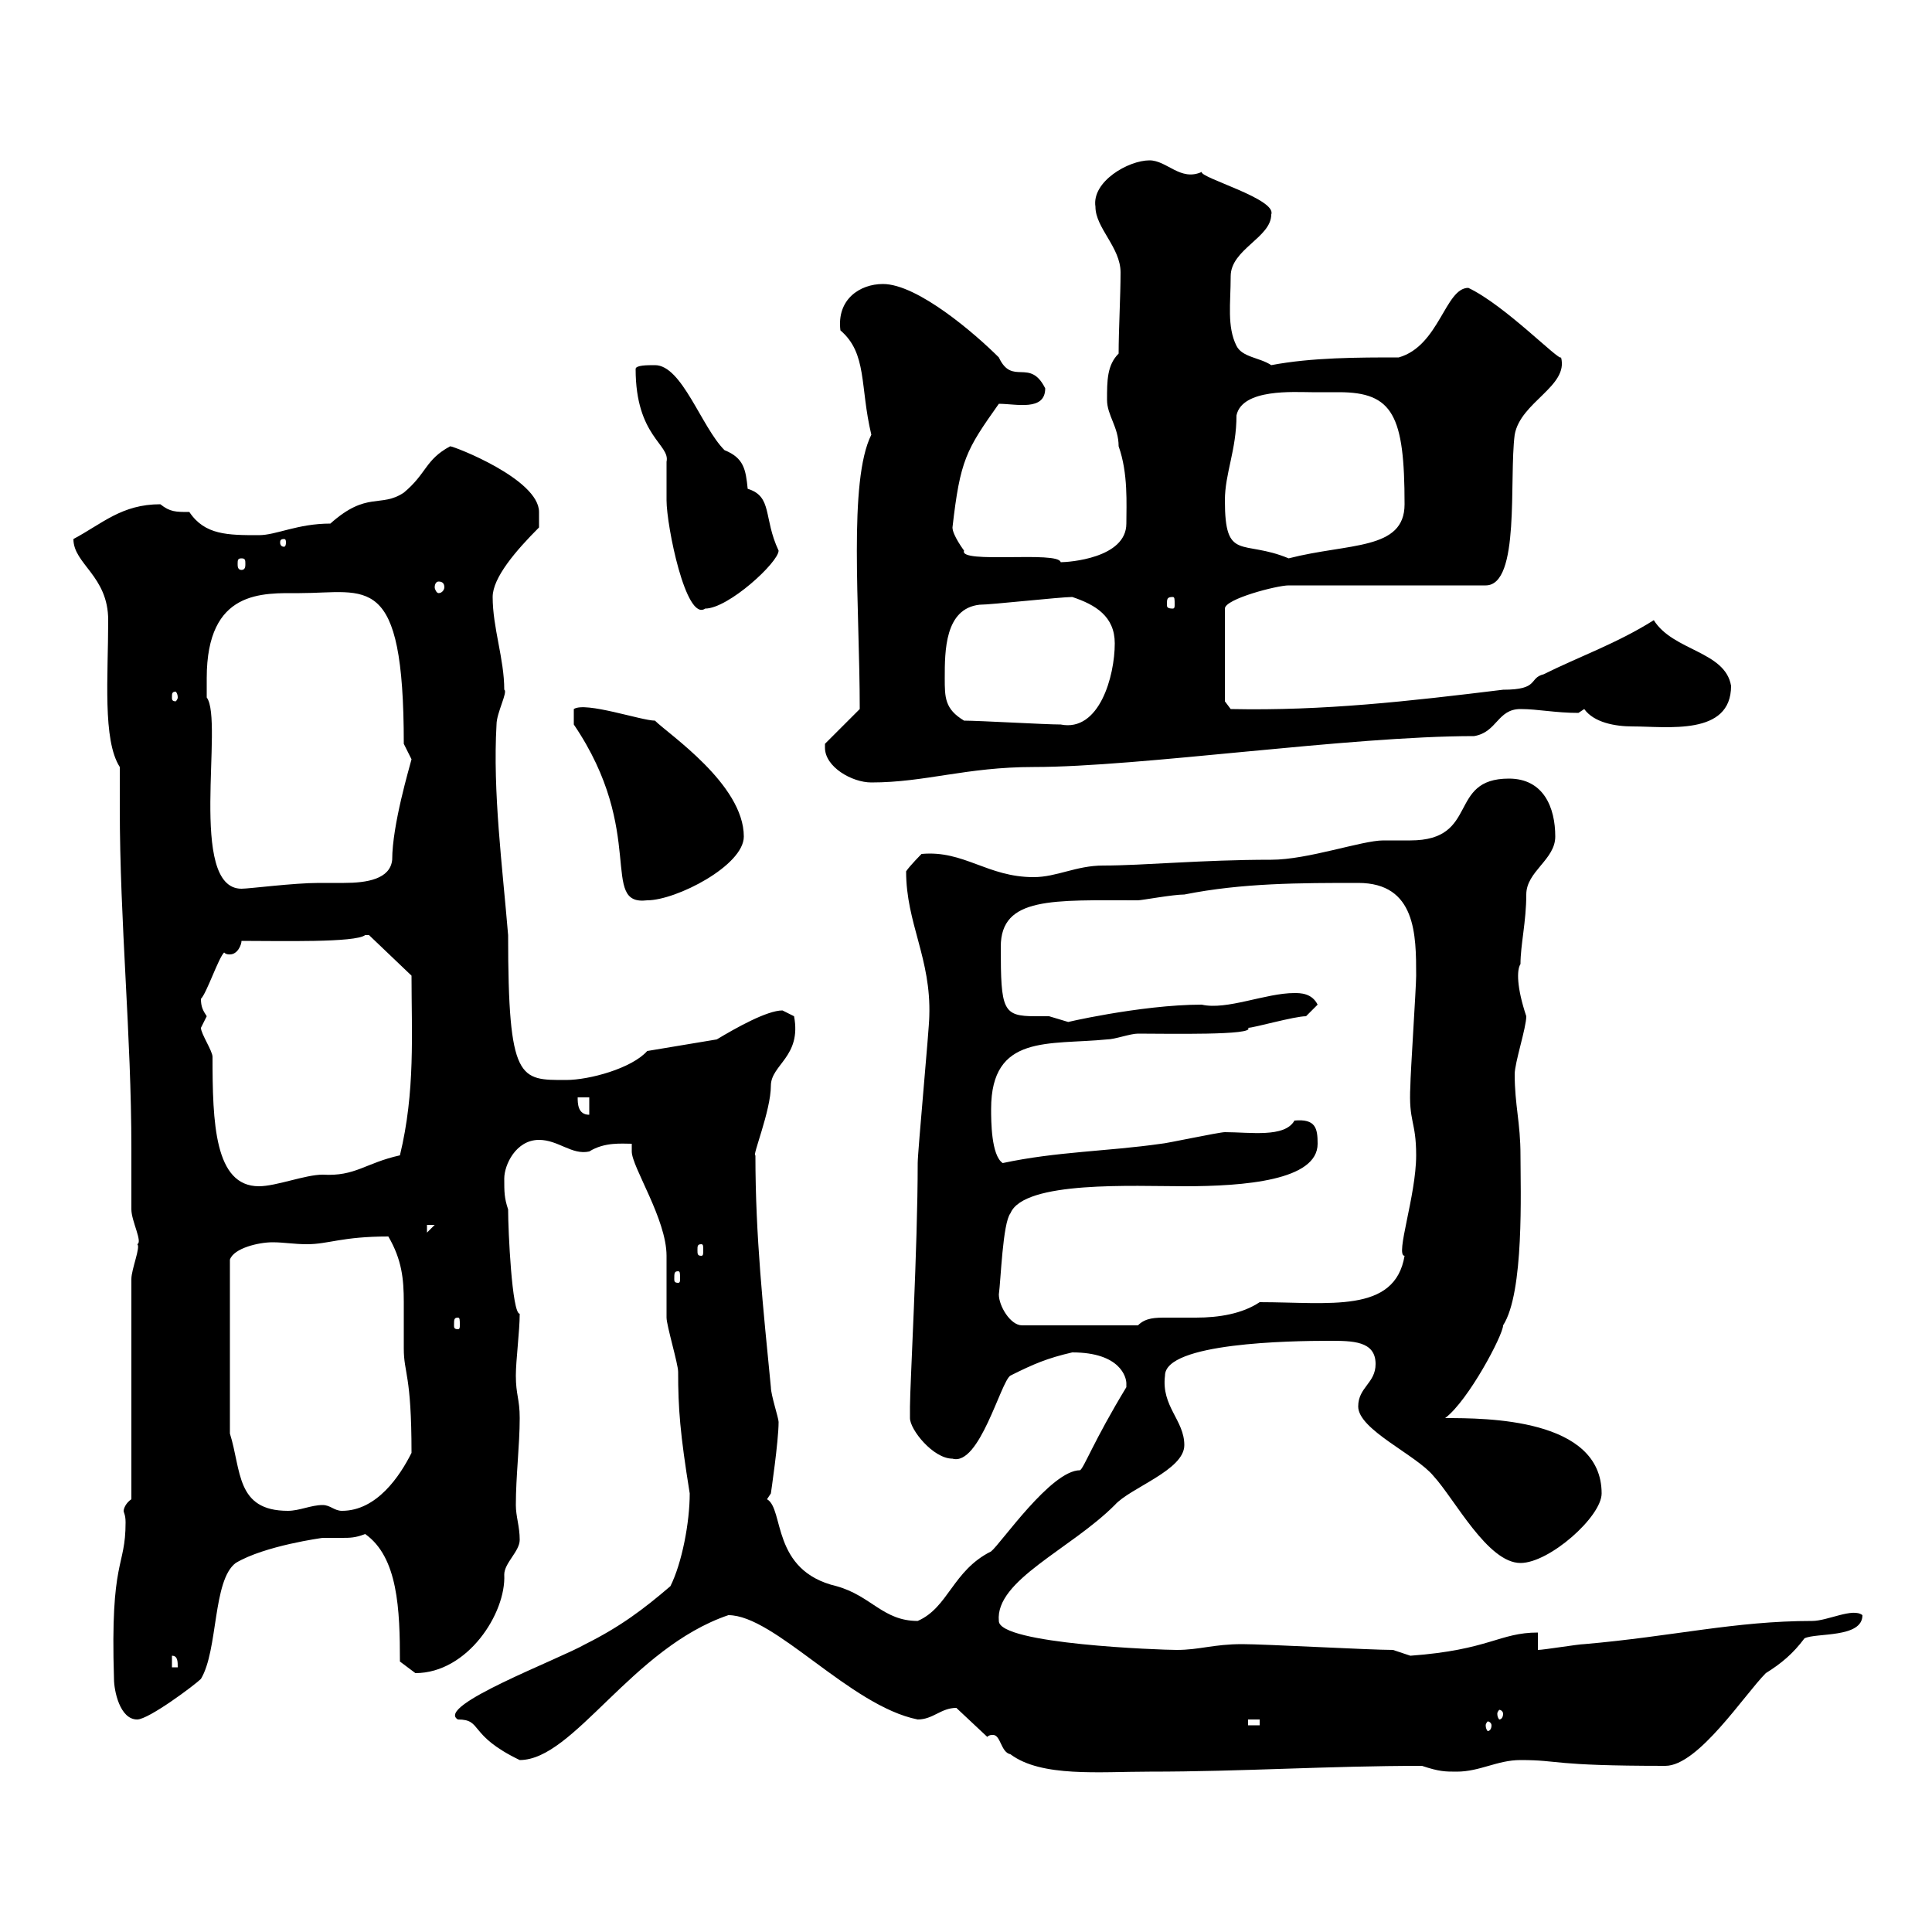 <svg xmlns="http://www.w3.org/2000/svg" xmlns:xlink="http://www.w3.org/1999/xlink" width="300" height="300"><path d="M153.30 269.70C153.60 269.40 153.90 269.40 154.20 269.40C155.40 269.40 155.40 272.10 156.90 272.40C161.70 276 170.70 275.10 178.50 275.10C192.90 275.10 206.10 274.20 220.80 274.20C223.50 275.10 224.40 275.10 226.20 275.10C229.80 275.10 232.50 273.30 236.10 273.30C242.40 273.30 240.60 274.20 258.60 274.20C263.70 274.20 270.90 263.10 274.20 259.80C276.60 258.30 278.40 256.80 280.20 254.40C282 253.50 289.20 254.40 289.20 250.80C287.70 249.60 283.80 251.70 281.40 251.70C269.40 251.70 259.80 254.10 246 255.30C245.10 255.30 239.70 256.20 238.80 256.20L238.80 253.50C232.80 253.50 231.30 256.20 219 257.10C219 257.10 216.30 256.20 216.30 256.20C212.70 256.20 196.50 255.30 192.90 255.30C188.40 255.30 186.30 256.20 182.70 256.20C180.30 256.20 155.10 255.30 155.10 251.70C154.50 245.40 166.20 240.60 173.10 233.70C175.50 231 183.90 228.30 183.90 224.40C183.90 220.50 180.30 218.40 180.90 213.60C180.90 208.50 200.40 208.20 206.40 208.20C210 208.20 213.60 208.20 213.60 211.80C213.60 214.80 210.90 215.40 210.90 218.40C210.90 222 219.90 225.90 222.60 229.20C225.90 232.80 231 242.70 236.10 242.70C240.60 242.70 248.70 235.50 248.70 231.90C248.70 220.20 230.70 220.20 224.40 220.20C228 217.50 233.40 207.30 233.40 205.80C236.70 200.70 236.10 184.80 236.10 179.40C236.10 174.30 235.20 171.60 235.20 166.80C235.20 165 237 159.60 237 157.80C235.50 153.30 235.50 150.60 236.10 149.70C236.10 146.70 237 143.10 237 138.90C237 135.30 241.50 133.50 241.50 129.90C241.50 125.40 239.70 120.90 234.30 120.90C224.70 120.90 229.80 130.50 219 130.50C217.50 130.50 216.30 130.50 214.80 130.50C211.50 130.50 203.10 133.50 197.40 133.50C186.60 133.50 177.60 134.40 171.30 134.40C167.10 134.40 164.10 136.20 160.50 136.20C153.30 136.20 149.70 132 143.10 132.60C143.10 132.60 141.30 134.40 140.70 135.30C140.70 143.40 144.60 148.80 144.30 157.80C144.30 159.60 142.50 178.80 142.50 180.60C142.50 193.80 141.30 215.10 141.30 218.40C141.30 218.40 141.30 219 141.30 220.20C141.30 222 144.90 226.50 147.90 226.50C152.10 227.70 155.40 214.50 156.90 213.60C160.50 211.80 162.60 210.90 166.50 210C174 210 174.90 213.90 174.90 214.80C174.90 214.80 174.90 215.40 174.90 215.40C169.80 223.80 168.30 228 167.70 228.30C163.20 228.30 155.40 239.70 153.90 240.90C147.90 243.90 147.30 249.60 142.50 251.70C137.10 251.70 135.30 247.80 129.90 246.30C119.70 243.90 121.80 234.30 119.10 232.80L119.70 231.90C119.70 231.90 120.90 223.80 120.90 220.80C120.90 220.20 119.70 216.60 119.70 215.40C118.50 203.10 117.30 192 117.30 179.40C116.70 179.70 119.70 172.50 119.70 168.60C119.70 165.30 124.50 164.10 123.30 157.80C123.30 157.80 121.50 156.90 121.50 156.90C119.10 156.90 114.30 159.60 111.30 161.40L100.50 163.20C98.10 165.90 91.50 167.70 87.90 167.70C80.70 167.70 78.90 168 78.90 145.20C78 134.40 76.50 123 77.10 112.50C77.10 110.70 78.90 107.40 78.30 107.10C78.30 102.30 76.50 97.50 76.50 92.70C76.50 89.70 80.10 85.50 83.70 81.90L83.70 79.50C83.70 74.40 70.50 69.30 69.90 69.30C66 71.40 66.30 73.50 62.70 76.50C59.10 78.90 57 76.20 51.30 81.30C46.20 81.30 42.90 83.10 40.20 83.10C35.40 83.10 31.80 83.10 29.40 79.50C27.30 79.50 26.40 79.50 24.90 78.30C18.90 78.30 15.90 81.30 11.40 83.70C11.40 87.60 16.80 89.40 16.80 96.30C16.80 105 15.90 114.90 18.60 119.10C18.60 121.20 18.60 123.30 18.60 125.40C18.60 143.40 20.40 160.50 20.40 178.50C20.40 181.50 20.40 184.50 20.40 187.80C20.40 189.60 22.20 192.90 21.30 193.20C21.90 193.50 20.40 197.10 20.40 198.60L20.40 232.80C19.50 233.40 19.20 234.30 19.20 234.60C19.20 234.90 19.50 235.20 19.50 236.40C19.50 243.60 17.10 241.80 17.70 260.70C17.70 262.50 18.60 267 21.30 267C23.10 267 30.30 261.60 31.20 260.70C33.90 256.20 33 245.40 36.60 242.70C41.10 240 50.10 238.80 50.10 238.80C51.30 238.80 51.90 238.80 53.10 238.80C54.30 238.80 55.20 238.80 56.70 238.20C61.80 241.80 62.10 249.90 62.10 258C62.10 258 64.50 259.80 64.50 259.80C72.60 259.80 78.60 250.50 78.30 244.50C78.30 242.70 80.70 240.90 80.70 239.10C80.70 237 80.10 235.50 80.10 233.70C80.10 229.20 80.70 224.40 80.70 220.20C80.70 217.20 80.10 216.60 80.10 213.60C80.10 211.20 80.70 206.70 80.70 204C79.50 204 78.90 191.10 78.90 187.80C78.30 186 78.30 185.10 78.30 183C78.30 180.90 80.10 177 83.70 177C86.70 177 88.80 179.40 91.50 178.80C93.90 177.30 96.60 177.60 98.10 177.60C98.10 177.60 98.10 178.80 98.10 178.80C98.10 181.20 103.50 189.30 103.50 195C103.50 195.60 103.50 204 103.50 204.60C103.50 205.80 105.30 211.80 105.30 213C105.30 218.70 105.60 222.60 107.10 231.90C107.10 236.40 105.90 242.70 104.10 246.30C99.90 249.90 96.30 252.60 90.90 255.30C86.70 257.70 67.50 264.90 71.10 267C75 267 72.60 269.40 80.70 273.30C89.10 273.30 98.10 255.90 113.10 250.80C120.30 250.80 132 264.90 142.50 267C144.90 267 146.10 265.20 148.50 265.20ZM193.80 267L195.60 267L195.60 267.90L193.80 267.90ZM231.60 267.90C231.60 268.50 231.30 268.80 231 268.80C231 268.80 230.70 268.50 230.70 267.90C230.70 267.60 231 267.30 231 267.30C231.30 267.30 231.60 267.60 231.60 267.90ZM233.40 266.10C233.40 266.70 233.10 267 232.80 267C232.80 267 232.50 266.70 232.50 266.10C232.50 265.80 232.80 265.50 232.80 265.50C233.10 265.50 233.40 265.80 233.40 266.10ZM26.70 257.10C27.60 257.10 27.60 258 27.60 258.90L26.70 258.90ZM35.70 222.60L35.70 195.60C36.30 193.80 40.20 192.90 42.30 192.90C44.10 192.90 45.60 193.20 47.70 193.20C51 193.20 53.10 192 60.30 192C62.40 195.60 62.70 198.60 62.70 202.20C62.70 204.30 62.70 206.70 62.70 209.40C62.70 213.30 63.90 213.30 63.90 225.60C62.10 229.20 58.50 234.60 53.10 234.60C51.90 234.60 51.30 233.70 50.10 233.70C48.30 233.70 46.50 234.60 44.70 234.60C36.60 234.60 37.50 228.30 35.70 222.60ZM71.10 204.60C71.40 204.60 71.40 204.90 71.40 205.80C71.40 206.10 71.40 206.40 71.10 206.40C70.50 206.40 70.50 206.10 70.50 205.80C70.50 204.90 70.50 204.60 71.10 204.60ZM155.10 201C155.40 198.90 155.70 189.90 156.90 188.40C159 183.30 176.10 184.20 183.90 184.20C193.20 184.20 204.60 183.30 204.60 177.60C204.60 175.20 204.30 173.70 201 174C199.50 176.70 194.10 175.80 190.20 175.80C189.30 175.80 180.90 177.60 180.30 177.60C171.90 178.80 164.10 178.80 155.70 180.60C153.90 179.40 153.90 174 153.90 172.20C153.90 160.50 162.90 162.30 171.90 161.40C173.10 161.40 175.50 160.50 176.70 160.50C181.20 160.50 195 160.80 193.80 159.60C194.70 159.60 201 157.80 202.80 157.80L204.60 156C203.70 154.20 201.90 154.20 201 154.20C196.50 154.20 190.50 156.90 186.60 156C177 156 164.40 159 165.90 158.70C165.90 158.70 162.90 157.80 162.90 157.80C162.30 157.80 161.40 157.80 160.80 157.80C155.70 157.80 155.40 156.90 155.40 147C155.40 139.20 163.50 139.80 176.70 139.80C177.30 139.80 182.10 138.90 183.90 138.90C192.90 137.10 201.90 137.10 210.90 137.10C219.90 137.10 219.90 145.20 219.90 151.50C219.90 153.30 219 166.80 219 168.60C218.70 174.30 219.90 174 219.90 179.40C219.90 185.70 216.60 195 218.10 195C216.60 204 206.40 202.20 195.60 202.20C192.90 204 189.30 204.60 185.70 204.60C184.20 204.60 182.70 204.60 181.20 204.60C179.40 204.60 177.90 204.60 176.70 205.80L158.70 205.80C156.90 205.80 155.10 202.80 155.10 201ZM105.30 197.40C105.60 197.40 105.60 197.70 105.60 198.60C105.60 198.90 105.60 199.20 105.30 199.20C104.70 199.20 104.70 198.90 104.70 198.60C104.70 197.70 104.70 197.40 105.30 197.40ZM108.90 193.20C109.20 193.20 109.20 193.50 109.20 194.10C109.20 194.70 109.20 195 108.90 195C108.30 195 108.30 194.70 108.30 194.10C108.30 193.50 108.30 193.20 108.90 193.20ZM66.30 190.20L67.50 190.20L66.30 191.40ZM31.20 159.60C31.20 159.60 32.10 157.80 32.10 157.80C31.50 156.90 31.20 156.30 31.20 155.10C32.10 154.20 33.90 148.80 34.80 147.90C35.10 148.20 35.40 148.20 35.70 148.20C36.90 148.20 37.50 146.70 37.50 146.10C43.50 146.10 55.20 146.40 56.70 145.20C56.70 145.20 56.70 145.20 57.30 145.20L63.90 151.50C63.90 160.50 64.50 169.50 62.10 179.40C56.70 180.60 55.20 182.70 50.10 182.40C47.40 182.40 42.90 184.20 40.20 184.20C33.30 184.20 33 174.30 33 164.10C33 163.20 31.20 160.50 31.20 159.60ZM89.70 170.40L91.50 170.40L91.50 173.10C89.70 173.10 89.70 171.30 89.70 170.40ZM89.10 112.50C100.50 129.30 93 140.70 100.50 139.80C105 139.80 115.50 134.40 115.50 129.90C115.50 121.80 103.80 114 101.70 111.90C99.60 111.90 90.90 108.90 89.10 110.10ZM32.10 106.50C32.10 106.50 32.10 105.30 32.10 105.30C32.10 91.50 40.80 92.10 46.50 92.10C57 92.10 62.70 88.50 62.70 115.50C62.70 115.50 63.90 117.90 63.90 117.90C63.60 119.10 60.90 128.10 60.90 133.50C60.60 136.50 57 137.10 53.40 137.10C51.90 137.10 50.70 137.10 49.50 137.10C45.60 137.10 38.70 138 37.50 138C29.10 138 34.80 111.90 32.10 108.30C32.10 108.30 32.10 107.10 32.10 106.50ZM128.10 116.10C128.10 119.10 132.30 121.50 135.30 121.50C143.70 121.50 150 119.10 160.50 119.10C177 119.10 209.40 114.30 228.90 114.30C232.50 113.70 232.50 110.10 236.10 110.10C238.80 110.10 241.50 110.70 245.10 110.70C245.10 110.70 246 110.10 246 110.10C247.50 112.20 250.80 112.80 253.50 112.80C258.90 112.80 268.80 114.30 268.80 106.50C267.90 101.10 259.80 101.10 256.80 96.30C251.10 99.90 245.10 102 239.70 104.70C237.30 105.30 239.10 107.10 233.40 107.10C218.70 108.90 205.50 110.40 191.10 110.10L190.20 108.90L190.20 94.50C190.20 93 198.30 90.90 200.10 90.90L230.70 90.90C236.10 90.90 234.30 74.40 235.20 67.50C236.10 62.40 243.60 60 242.40 55.50C242.10 56.10 233.70 47.40 228 44.70C224.40 44.70 223.50 53.70 217.20 55.50C210.90 55.50 203.70 55.50 197.40 56.70C195.60 55.50 192.90 55.50 192 53.70C190.50 50.70 191.10 47.10 191.10 42.90C191.10 38.70 197.40 36.90 197.40 33.30C198.30 30.90 186.30 27.60 186.60 26.70C183.30 28.20 181.20 24.90 178.50 24.90C175.20 24.90 169.50 28.20 170.10 32.10C170.10 35.40 174 38.40 174 42.30C174 45.90 173.70 51.30 173.70 54.90C171.90 56.70 171.90 59.10 171.90 62.10C171.90 64.50 173.70 66.30 173.70 69.30C175.20 73.50 174.90 78.30 174.90 81.30C174.90 86.70 165.90 87.30 164.70 87.30C164.40 85.50 148.80 87.60 149.70 85.50C149.70 85.50 147.90 83.10 147.90 81.90C149.10 71.40 150 69.90 155.10 62.70C157.80 62.70 162.30 63.90 162.30 60.30C159.90 55.50 157.20 60 155.10 55.50C151.50 51.90 142.50 44.10 137.10 44.10C133.50 44.10 129.90 46.50 130.50 51.30C134.70 54.90 133.50 60 135.30 67.50C131.70 74.70 133.50 94.20 133.50 110.10L128.10 115.50C128.10 115.50 128.10 116.10 128.10 116.10ZM149.70 111.90C146.70 110.10 146.70 108.30 146.70 105.30C146.70 101.10 146.70 94.50 152.10 93.90C153.90 93.90 164.70 92.70 166.50 92.70C170.10 93.90 173.10 95.70 173.10 99.90C173.10 105 170.70 113.70 164.70 112.50C162.30 112.50 152.10 111.90 149.70 111.90ZM27.60 108.30C27.60 108.60 27.30 108.90 27.30 108.90C26.70 108.90 26.70 108.60 26.70 108.30C26.70 107.70 26.70 107.40 27.30 107.40C27.30 107.40 27.60 107.70 27.60 108.30ZM98.70 57.30C98.70 67.80 104.10 69 103.50 71.70C103.50 72.90 103.50 76.50 103.50 77.70C103.50 81.60 106.50 96.60 109.50 94.50C113.10 94.50 120.90 87.30 120.90 85.50C118.50 80.40 120 77.10 116.10 75.90C115.80 72.90 115.50 71.10 112.50 69.90C108.90 66.30 105.90 56.70 101.70 56.70C100.50 56.70 98.70 56.70 98.70 57.30ZM182.10 92.70C182.40 92.70 182.40 93 182.40 93.90C182.40 94.20 182.40 94.50 182.10 94.50C181.20 94.50 181.20 94.20 181.20 93.90C181.20 93 181.20 92.70 182.10 92.70ZM68.10 90.30C68.70 90.30 69 90.60 69 91.20C69 91.50 68.70 92.10 68.10 92.10C67.80 92.10 67.50 91.50 67.50 91.20C67.50 90.60 67.80 90.30 68.10 90.30ZM37.50 86.70C38.10 86.70 38.10 87 38.10 87.60C38.10 87.90 38.10 88.50 37.50 88.50C36.90 88.50 36.90 87.90 36.90 87.60C36.90 87 36.90 86.70 37.50 86.70ZM190.20 77.70C190.20 73.50 192 69.90 192 64.50C192.90 60.30 201 60.90 203.70 60.90C205.50 60.90 206.40 60.90 207.90 60.90C216.30 60.90 218.10 64.50 218.10 78.30C218.10 85.50 209.40 84.30 200.10 86.70C192.90 83.70 190.20 87.30 190.20 77.70ZM44.10 83.70C44.40 83.70 44.40 84 44.40 84.30C44.40 84.30 44.40 84.90 44.10 84.90C43.50 84.90 43.50 84.30 43.50 84.30C43.50 84 43.50 83.70 44.10 83.70Z"/></svg>